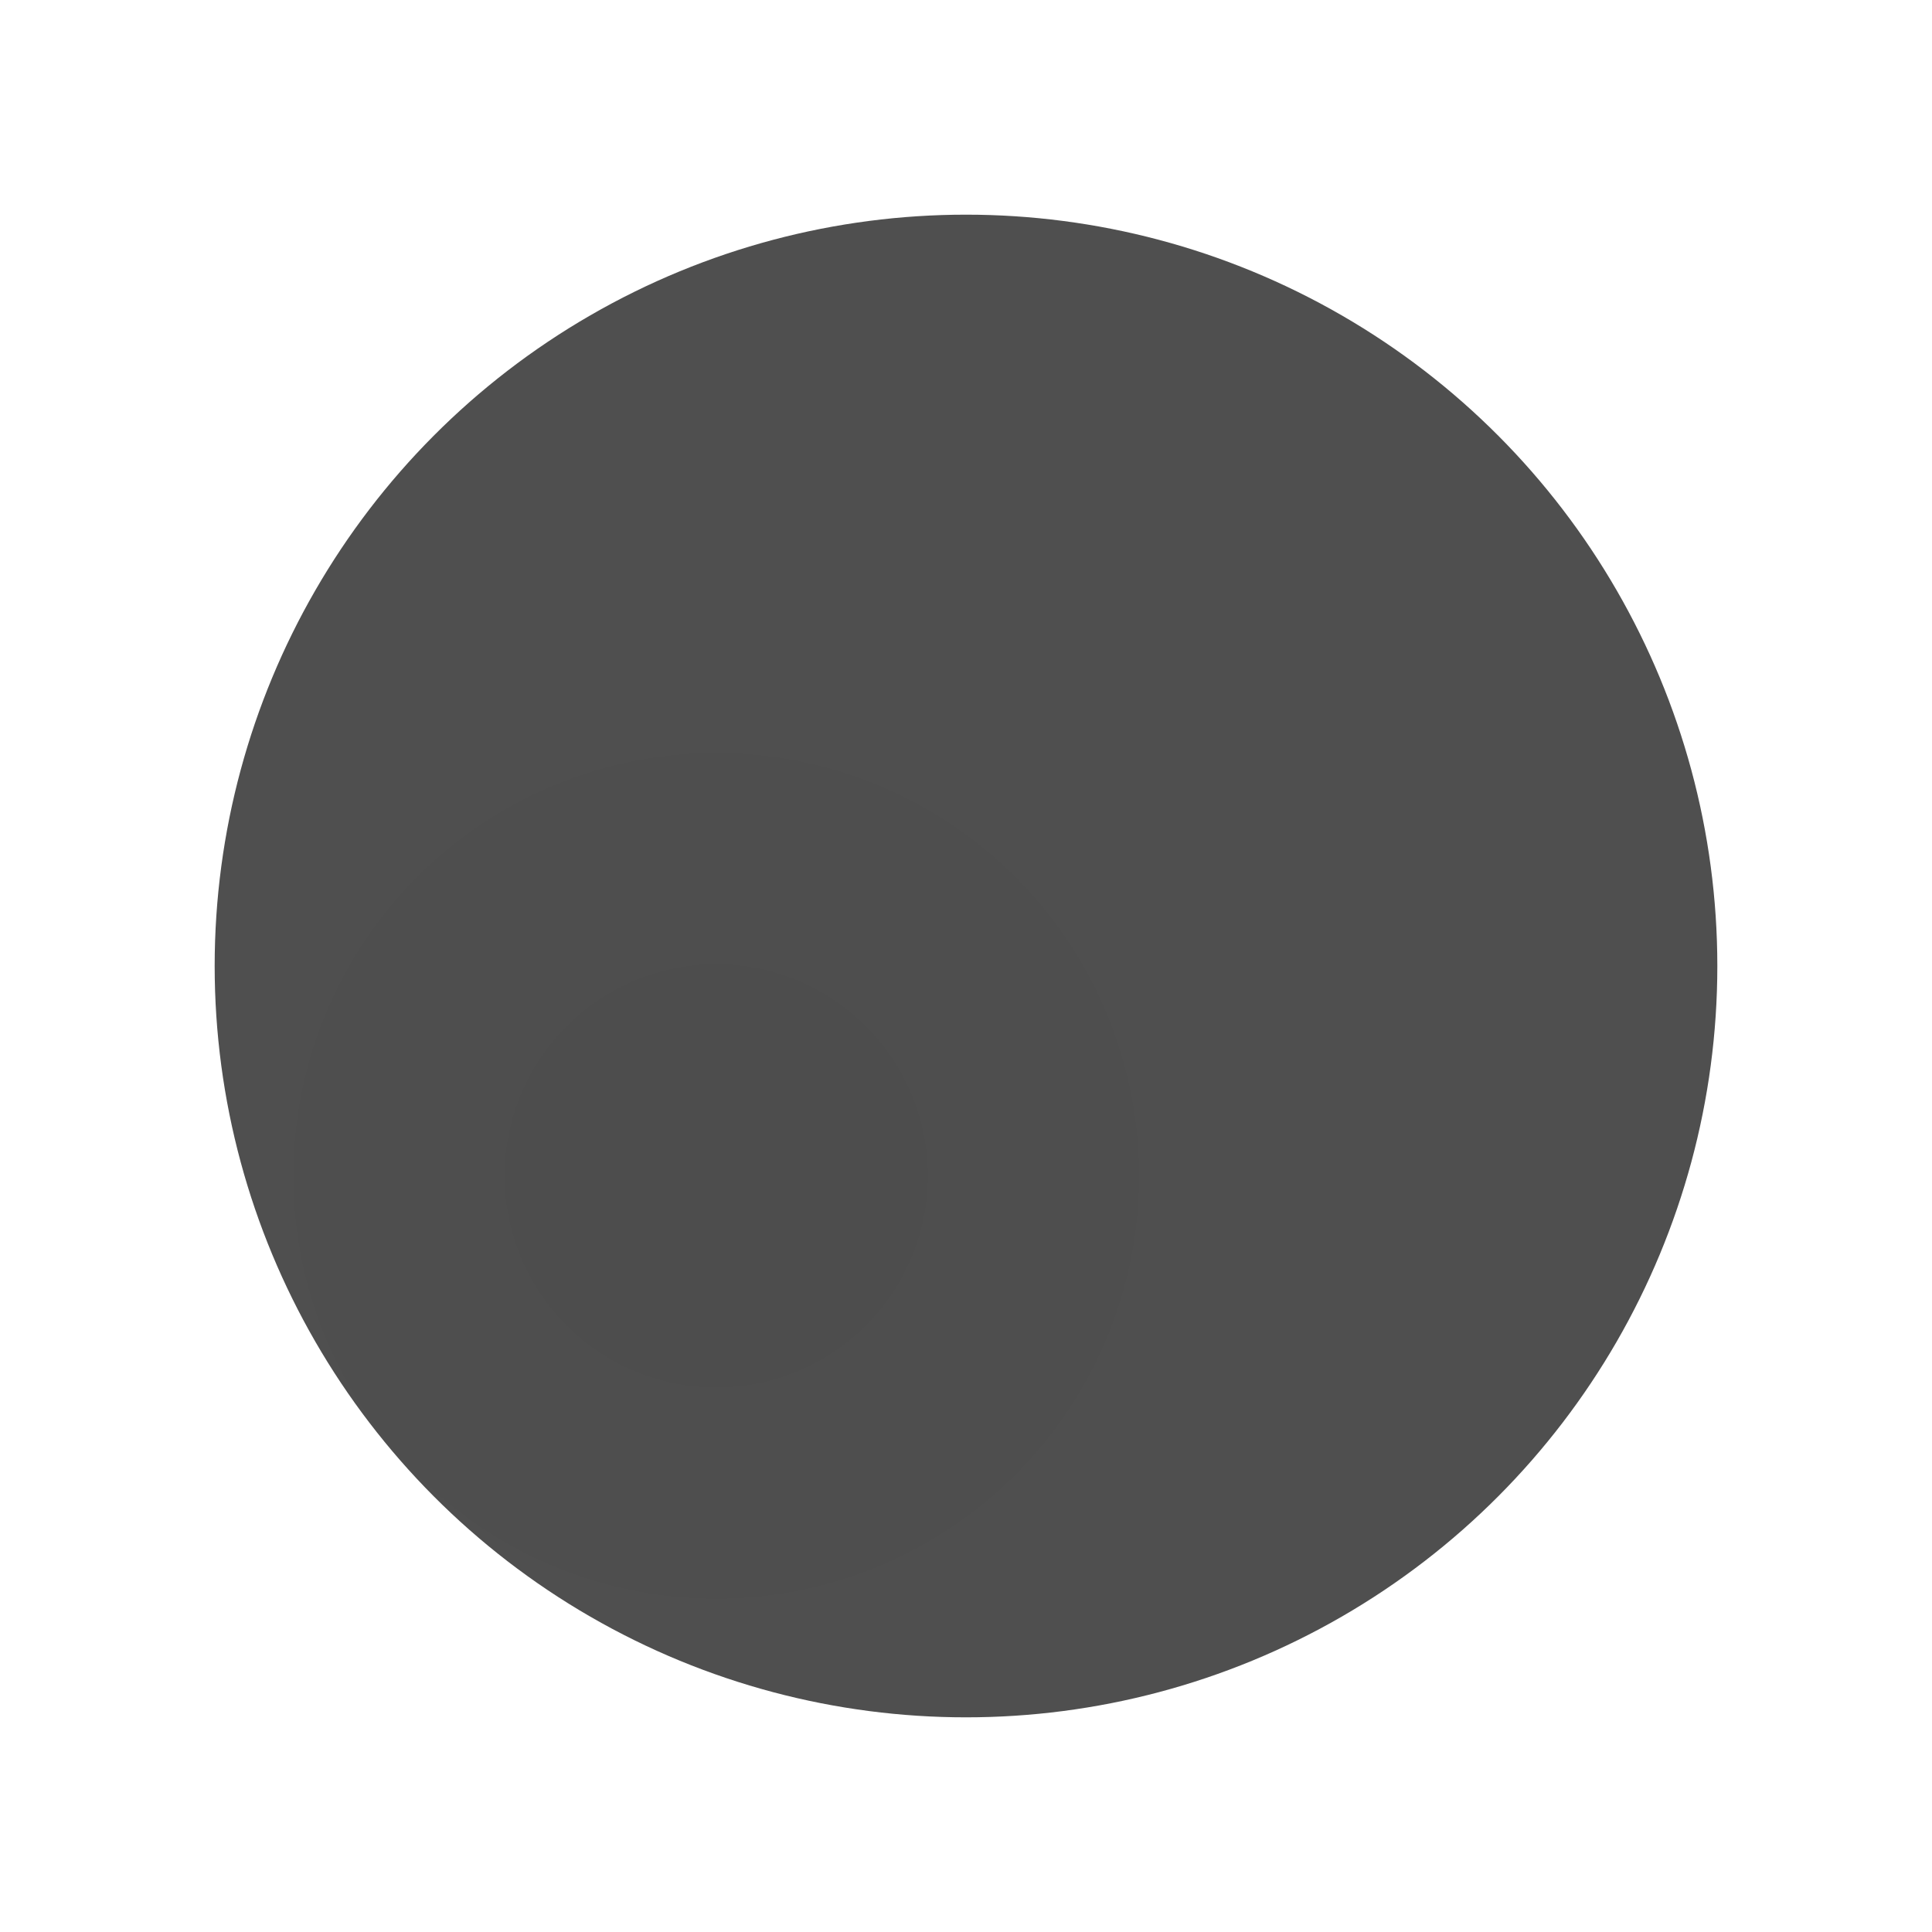 <?xml version="1.0" encoding="UTF-8"?> <svg xmlns="http://www.w3.org/2000/svg" width="1800" height="1800" viewBox="0 0 1800 1800" fill="none"> <g filter="url(#filter0_f_56_679)"> <circle cx="900" cy="900" r="700" fill="url(#paint0_radial_56_679)"></circle> </g> <defs> <filter id="filter0_f_56_679" x="0" y="0" width="1800" height="1800" filterUnits="userSpaceOnUse" color-interpolation-filters="sRGB"> <feFlood flood-opacity="0" result="BackgroundImageFix"></feFlood> <feBlend mode="normal" in="SourceGraphic" in2="BackgroundImageFix" result="shape"></feBlend> <feGaussianBlur stdDeviation="100" result="effect1_foregroundBlur_56_679"></feGaussianBlur> </filter> <radialGradient id="paint0_radial_56_679" cx="0" cy="0" r="1" gradientUnits="userSpaceOnUse" gradientTransform="translate(667.282 1093.93) rotate(62.3) scale(500.647)"> <stop stop-opacity="0.7"></stop> <stop offset="1" stop-opacity="0.69"></stop> </radialGradient> </defs> </svg> 